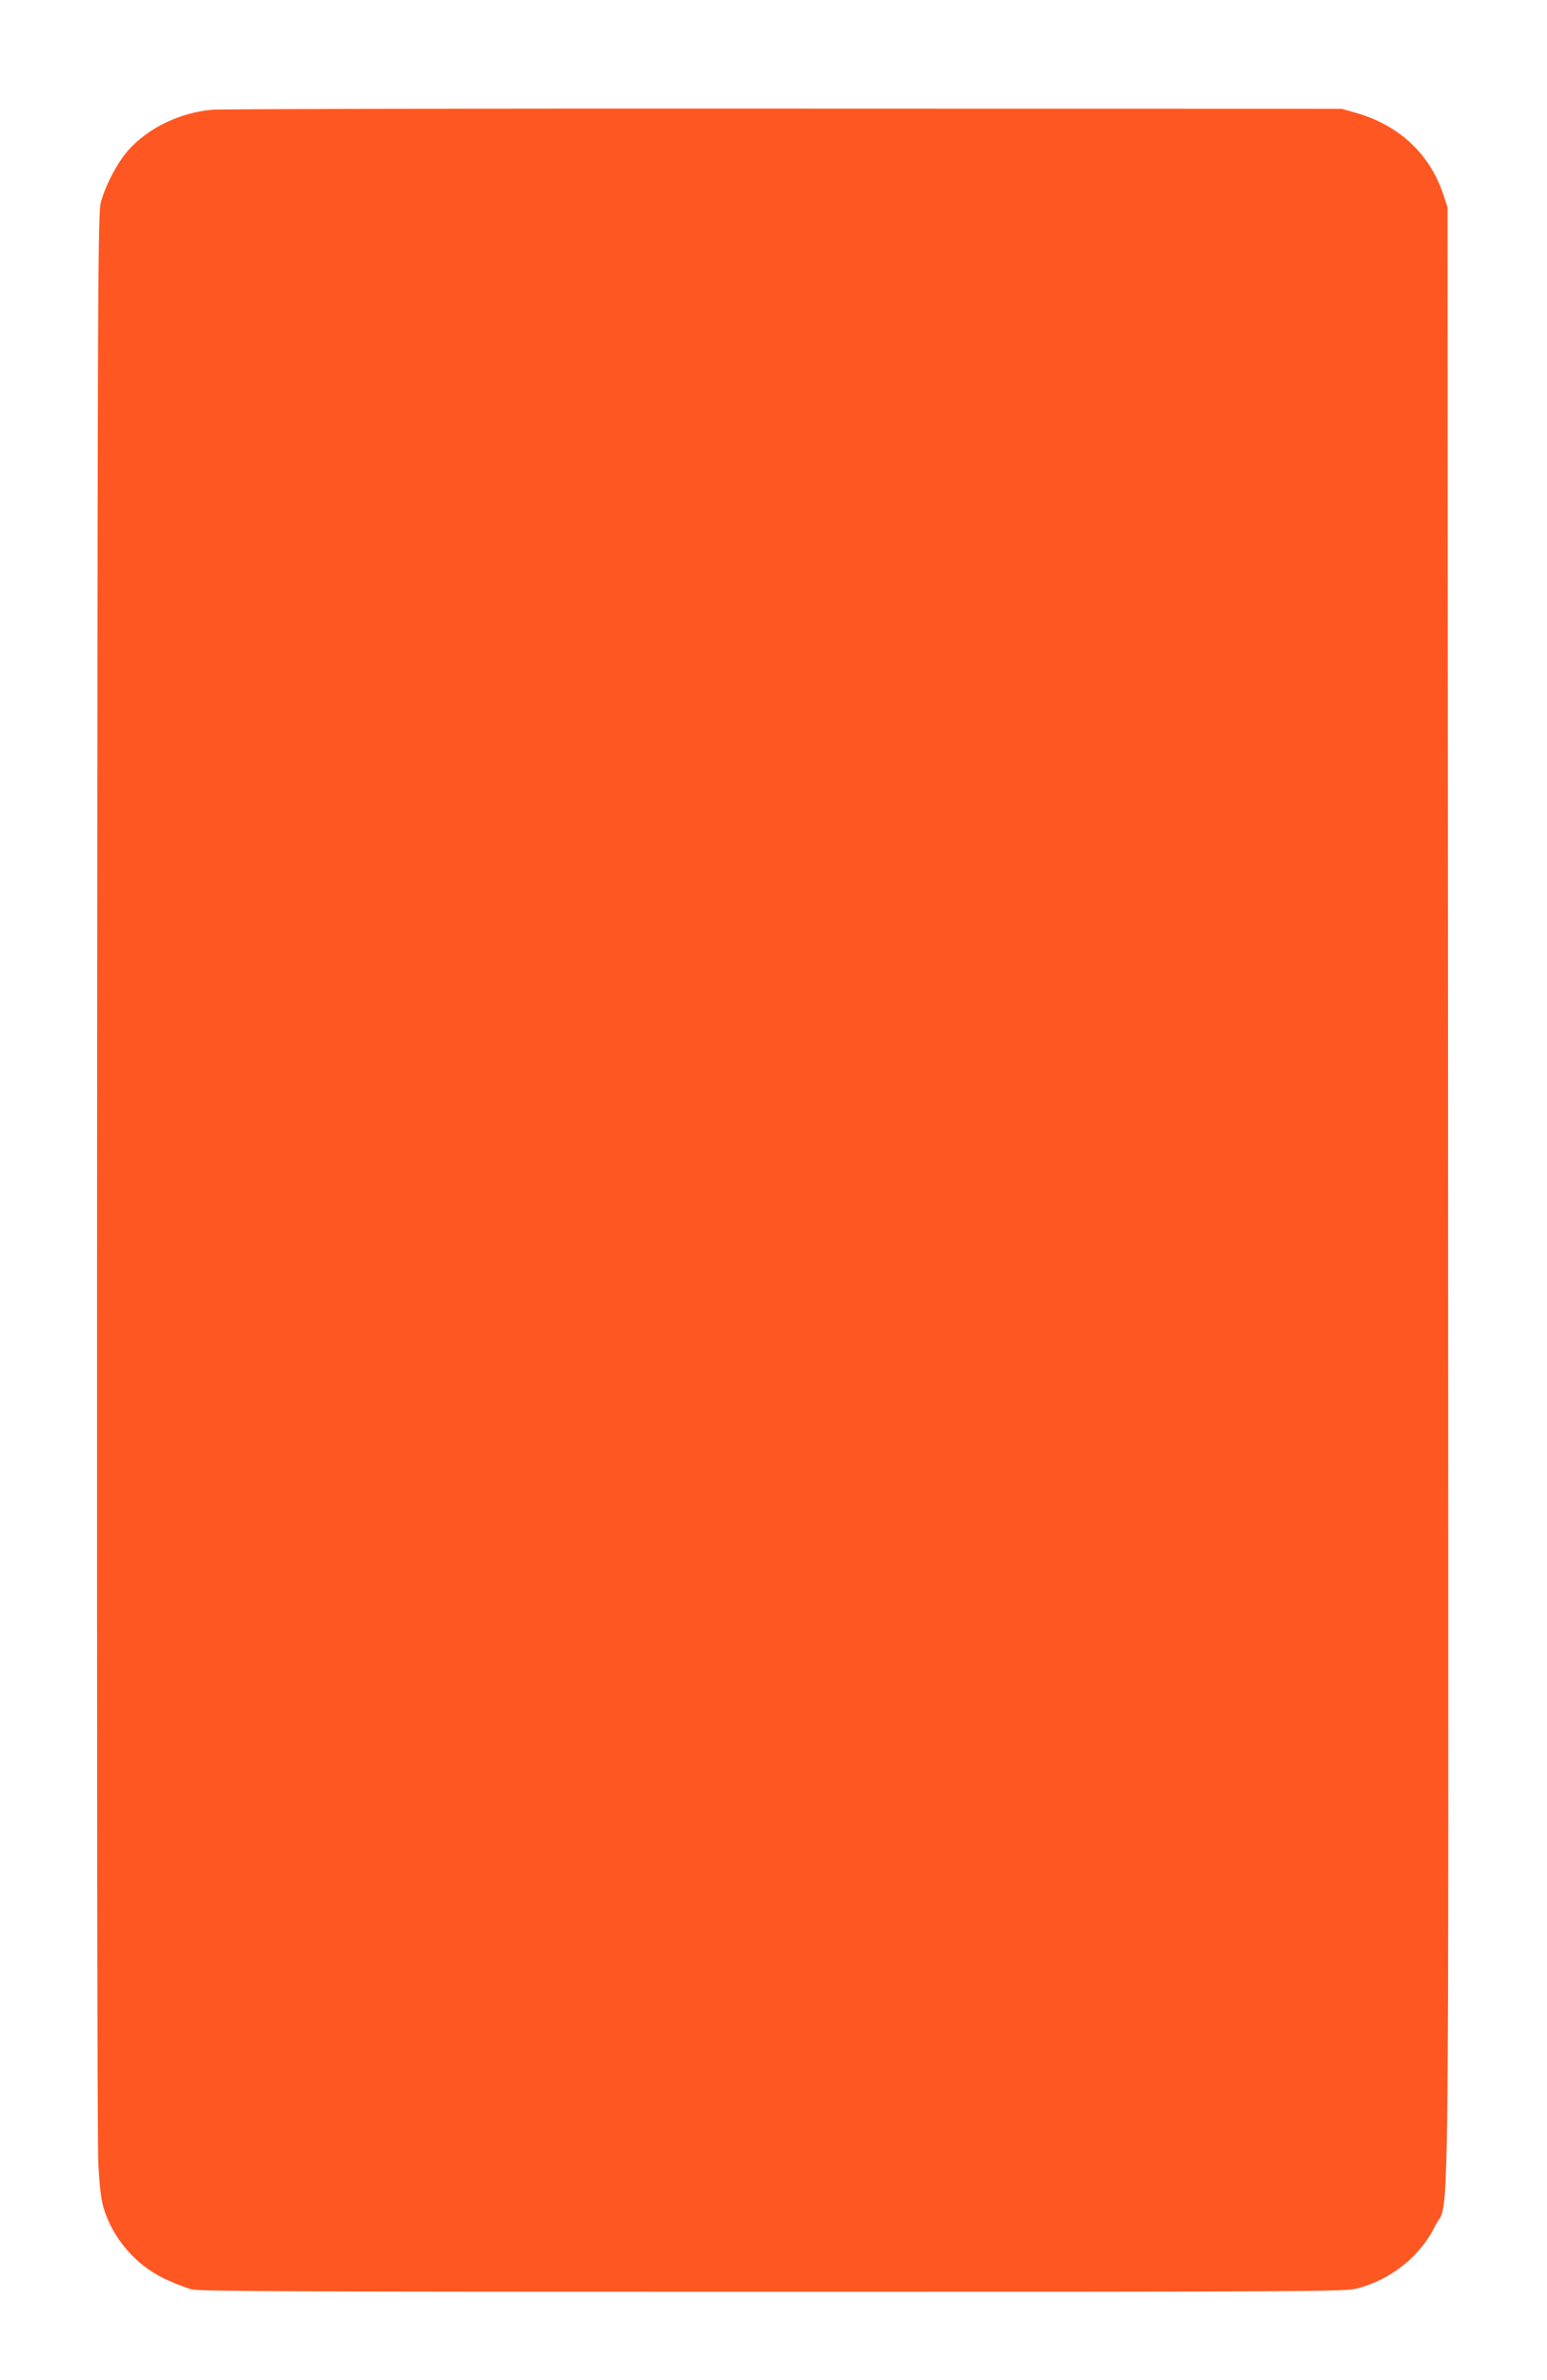 <?xml version="1.0" standalone="no"?>
<!DOCTYPE svg PUBLIC "-//W3C//DTD SVG 20010904//EN"
 "http://www.w3.org/TR/2001/REC-SVG-20010904/DTD/svg10.dtd">
<svg version="1.0" xmlns="http://www.w3.org/2000/svg"
 width="832pt" height="1280pt" viewBox="0 0 832 1280"
 preserveAspectRatio="xMidYMid meet">
<g transform="translate(0,1280) scale(0.1,-0.1)"
fill="#ff5722" stroke="none">
<path d="M1140 12210 c-174 -16 -343 -98 -450 -218 -56 -62 -120 -182 -147
-277 -17 -57 -18 -329 -21 -5225 -1 -3197 1 -5230 7 -5335 7 -121 15 -189 30
-235 51 -162 172 -301 324 -374 51 -24 117 -50 147 -58 45 -11 586 -13 3130
-13 2904 0 3079 1 3140 18 184 49 339 174 419 337 78 158 71 -355 69 5555 l-3
5300 -23 70 c-73 218 -238 372 -469 438 l-78 22 -2995 1 c-1647 1 -3033 -2
-3080 -6z"/>
</g>
</svg>
